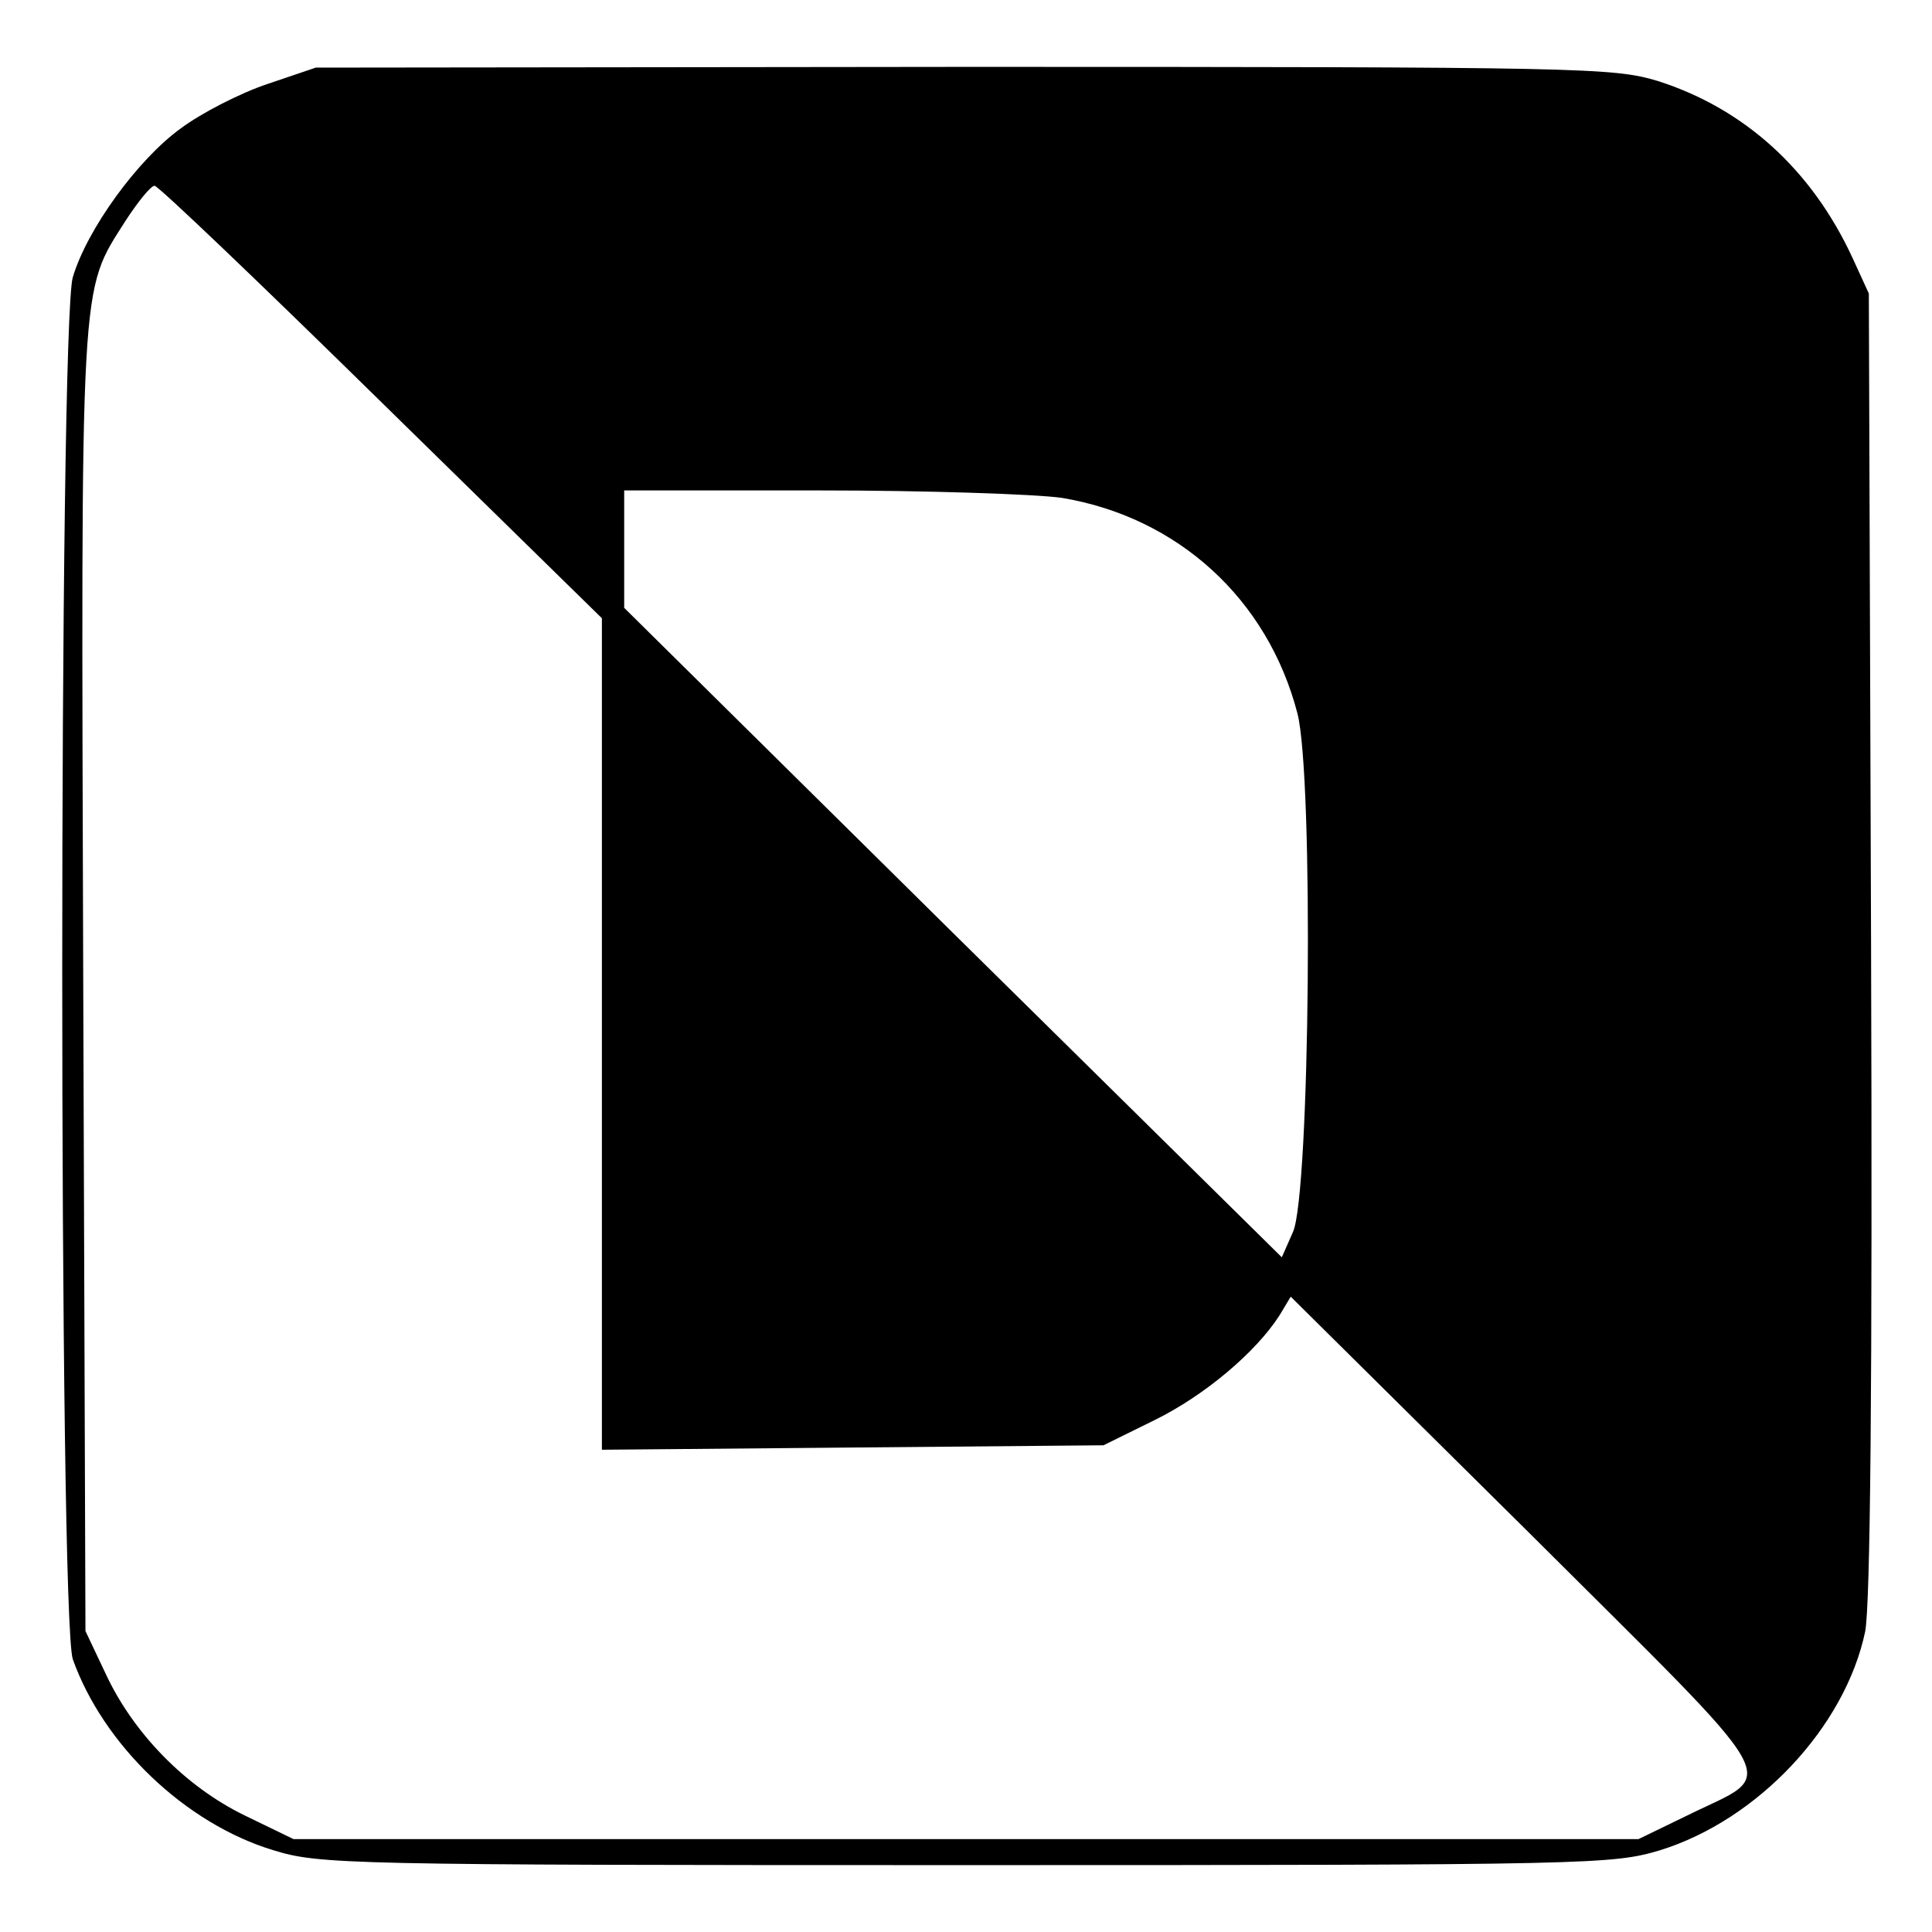 <?xml version="1.0" standalone="no"?>
<!DOCTYPE svg PUBLIC "-//W3C//DTD SVG 20010904//EN"
 "http://www.w3.org/TR/2001/REC-SVG-20010904/DTD/svg10.dtd">
<svg version="1.0" xmlns="http://www.w3.org/2000/svg"
 width="260pt" height="260pt" viewBox="0 0 260 260"
 preserveAspectRatio="xMidYMid meet">
<g transform="translate(0,260) scale(0.1,-0.1)"
fill="#000000" stroke="none">
<path d="M360 2487 c-36 -12 -89 -39 -117 -60 -58 -42 -126 -136 -145 -200
-19 -63 -19 -1806 0 -1860 41 -115 151 -221 270 -257 62 -19 95 -20 932 -20
845 0 870 1 934 20 132 41 249 166 276 294 7 35 10 330 8 926 l-3 875 -22 48
c-55 119 -146 201 -262 238 -60 18 -99 19 -934 19 l-872 -1 -65 -22z m153
-428 l297 -291 0 -559 0 -560 338 3 337 3 69 34 c67 33 136 91 168 141 l15 25
317 -314 c359 -358 340 -323 217 -384 l-66 -32 -905 0 -905 0 -66 32 c-80 39
-150 111 -187 191 l-27 57 -3 874 c-3 960 -5 926 57 1024 17 26 34 47 39 47 5
0 142 -131 305 -291z m916 -129 c156 -26 277 -136 317 -290 22 -85 17 -647 -6
-698 l-15 -34 -443 437 -442 437 0 79 0 79 263 0 c144 0 291 -5 326 -10z"/>
</g>
</svg>
